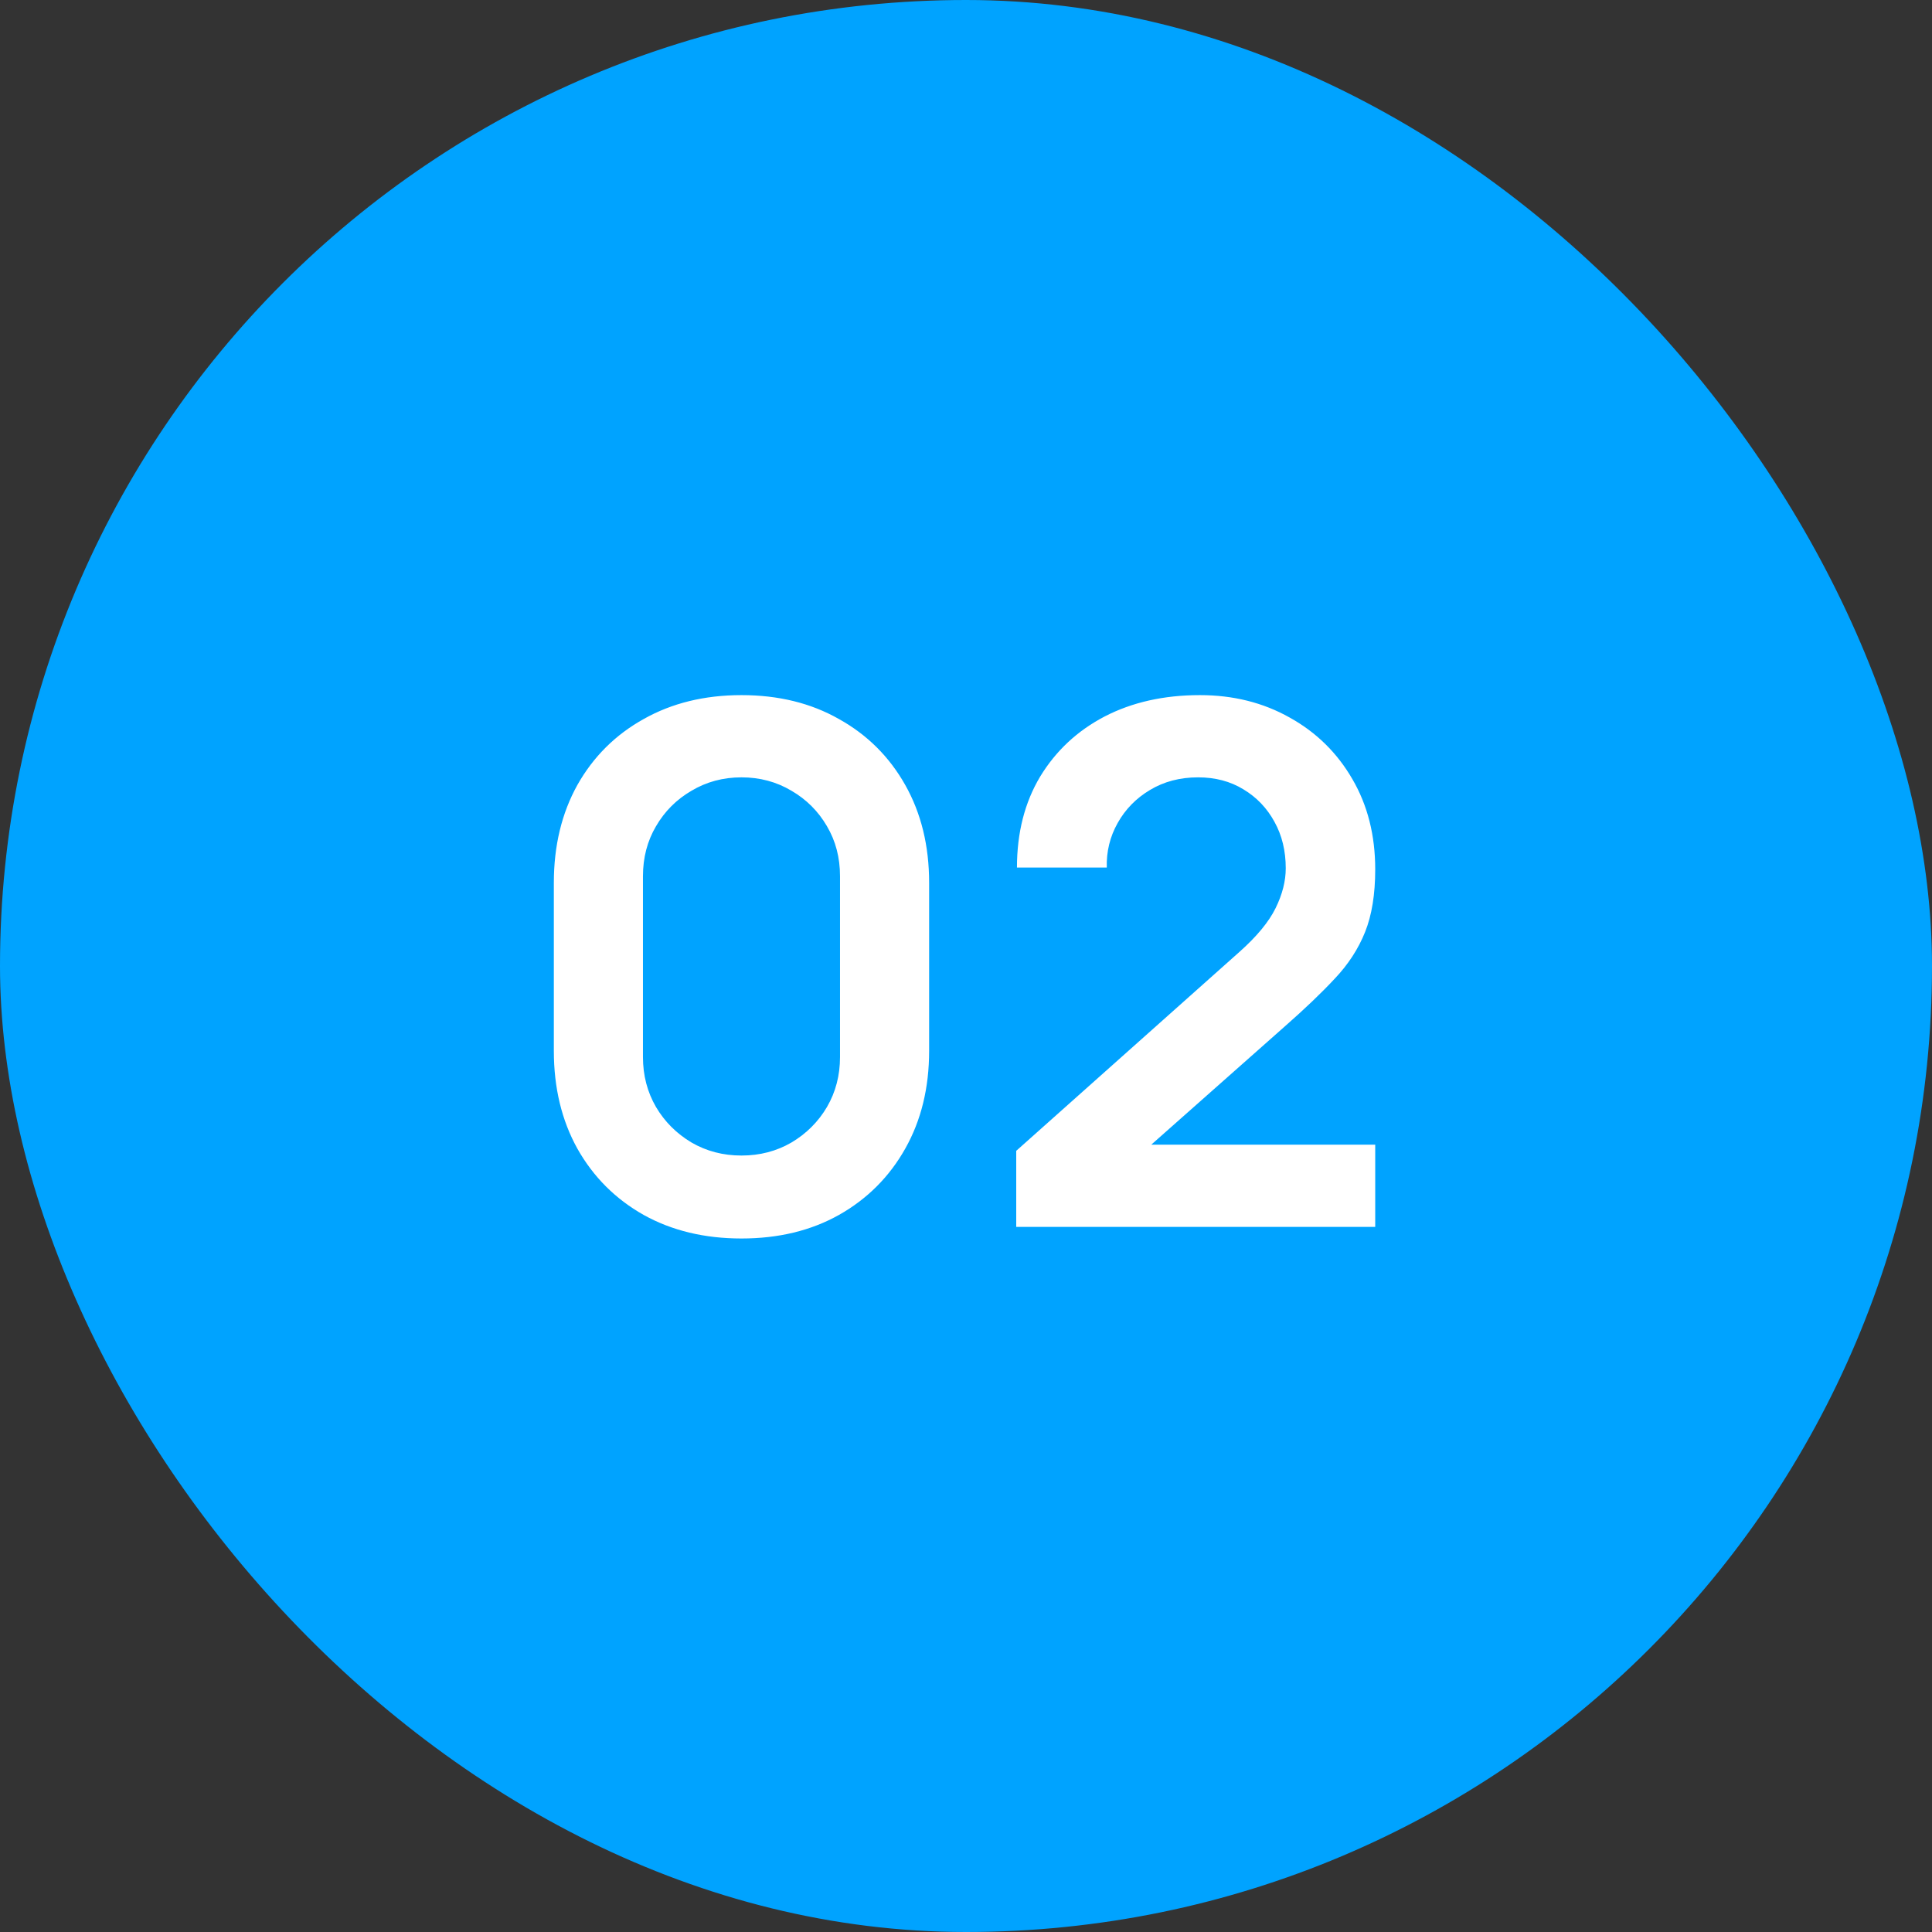 <?xml version="1.0" encoding="UTF-8"?>
<svg xmlns="http://www.w3.org/2000/svg" width="48" height="48" viewBox="0 0 48 48" fill="none">
  <rect x="0" y="0" width="48" height="48" fill="#333333" stroke="none"/>
  <rect width="48" height="48" rx="24" fill="#00A3FF"></rect>
  <path d="M18.422 30.77C17.504 30.77 16.694 30.575 15.992 30.185C15.29 29.789 14.741 29.24 14.345 28.538C13.955 27.836 13.76 27.026 13.76 26.108V21.932C13.76 21.014 13.955 20.204 14.345 19.502C14.741 18.8 15.29 18.254 15.992 17.864C16.694 17.468 17.504 17.27 18.422 17.27C19.34 17.27 20.147 17.468 20.843 17.864C21.545 18.254 22.094 18.8 22.49 19.502C22.886 20.204 23.084 21.014 23.084 21.932V26.108C23.084 27.026 22.886 27.836 22.49 28.538C22.094 29.24 21.545 29.789 20.843 30.185C20.147 30.575 19.34 30.77 18.422 30.77ZM18.422 28.709C18.878 28.709 19.292 28.601 19.664 28.385C20.036 28.163 20.33 27.869 20.546 27.503C20.762 27.131 20.87 26.717 20.87 26.261V21.77C20.87 21.308 20.762 20.894 20.546 20.528C20.33 20.156 20.036 19.862 19.664 19.646C19.292 19.424 18.878 19.313 18.422 19.313C17.966 19.313 17.552 19.424 17.18 19.646C16.808 19.862 16.514 20.156 16.298 20.528C16.082 20.894 15.974 21.308 15.974 21.77V26.261C15.974 26.717 16.082 27.131 16.298 27.503C16.514 27.869 16.808 28.163 17.18 28.385C17.552 28.601 17.966 28.709 18.422 28.709ZM25.248 30.482V28.592L30.792 23.651C31.224 23.267 31.524 22.904 31.692 22.562C31.86 22.22 31.944 21.89 31.944 21.572C31.944 21.14 31.851 20.756 31.665 20.42C31.479 20.078 31.221 19.808 30.891 19.61C30.567 19.412 30.192 19.313 29.766 19.313C29.316 19.313 28.917 19.418 28.569 19.628C28.227 19.832 27.96 20.105 27.768 20.447C27.576 20.789 27.486 21.158 27.498 21.554H25.266C25.266 20.69 25.458 19.937 25.842 19.295C26.232 18.653 26.766 18.155 27.444 17.801C28.128 17.447 28.917 17.27 29.811 17.27C30.639 17.27 31.383 17.456 32.043 17.828C32.703 18.194 33.222 18.704 33.6 19.358C33.978 20.006 34.167 20.753 34.167 21.599C34.167 22.217 34.083 22.736 33.915 23.156C33.747 23.576 33.495 23.963 33.159 24.317C32.829 24.671 32.418 25.064 31.926 25.496L27.993 28.979L27.795 28.439H34.167V30.482H25.248Z" fill="white"></path>
</svg>

